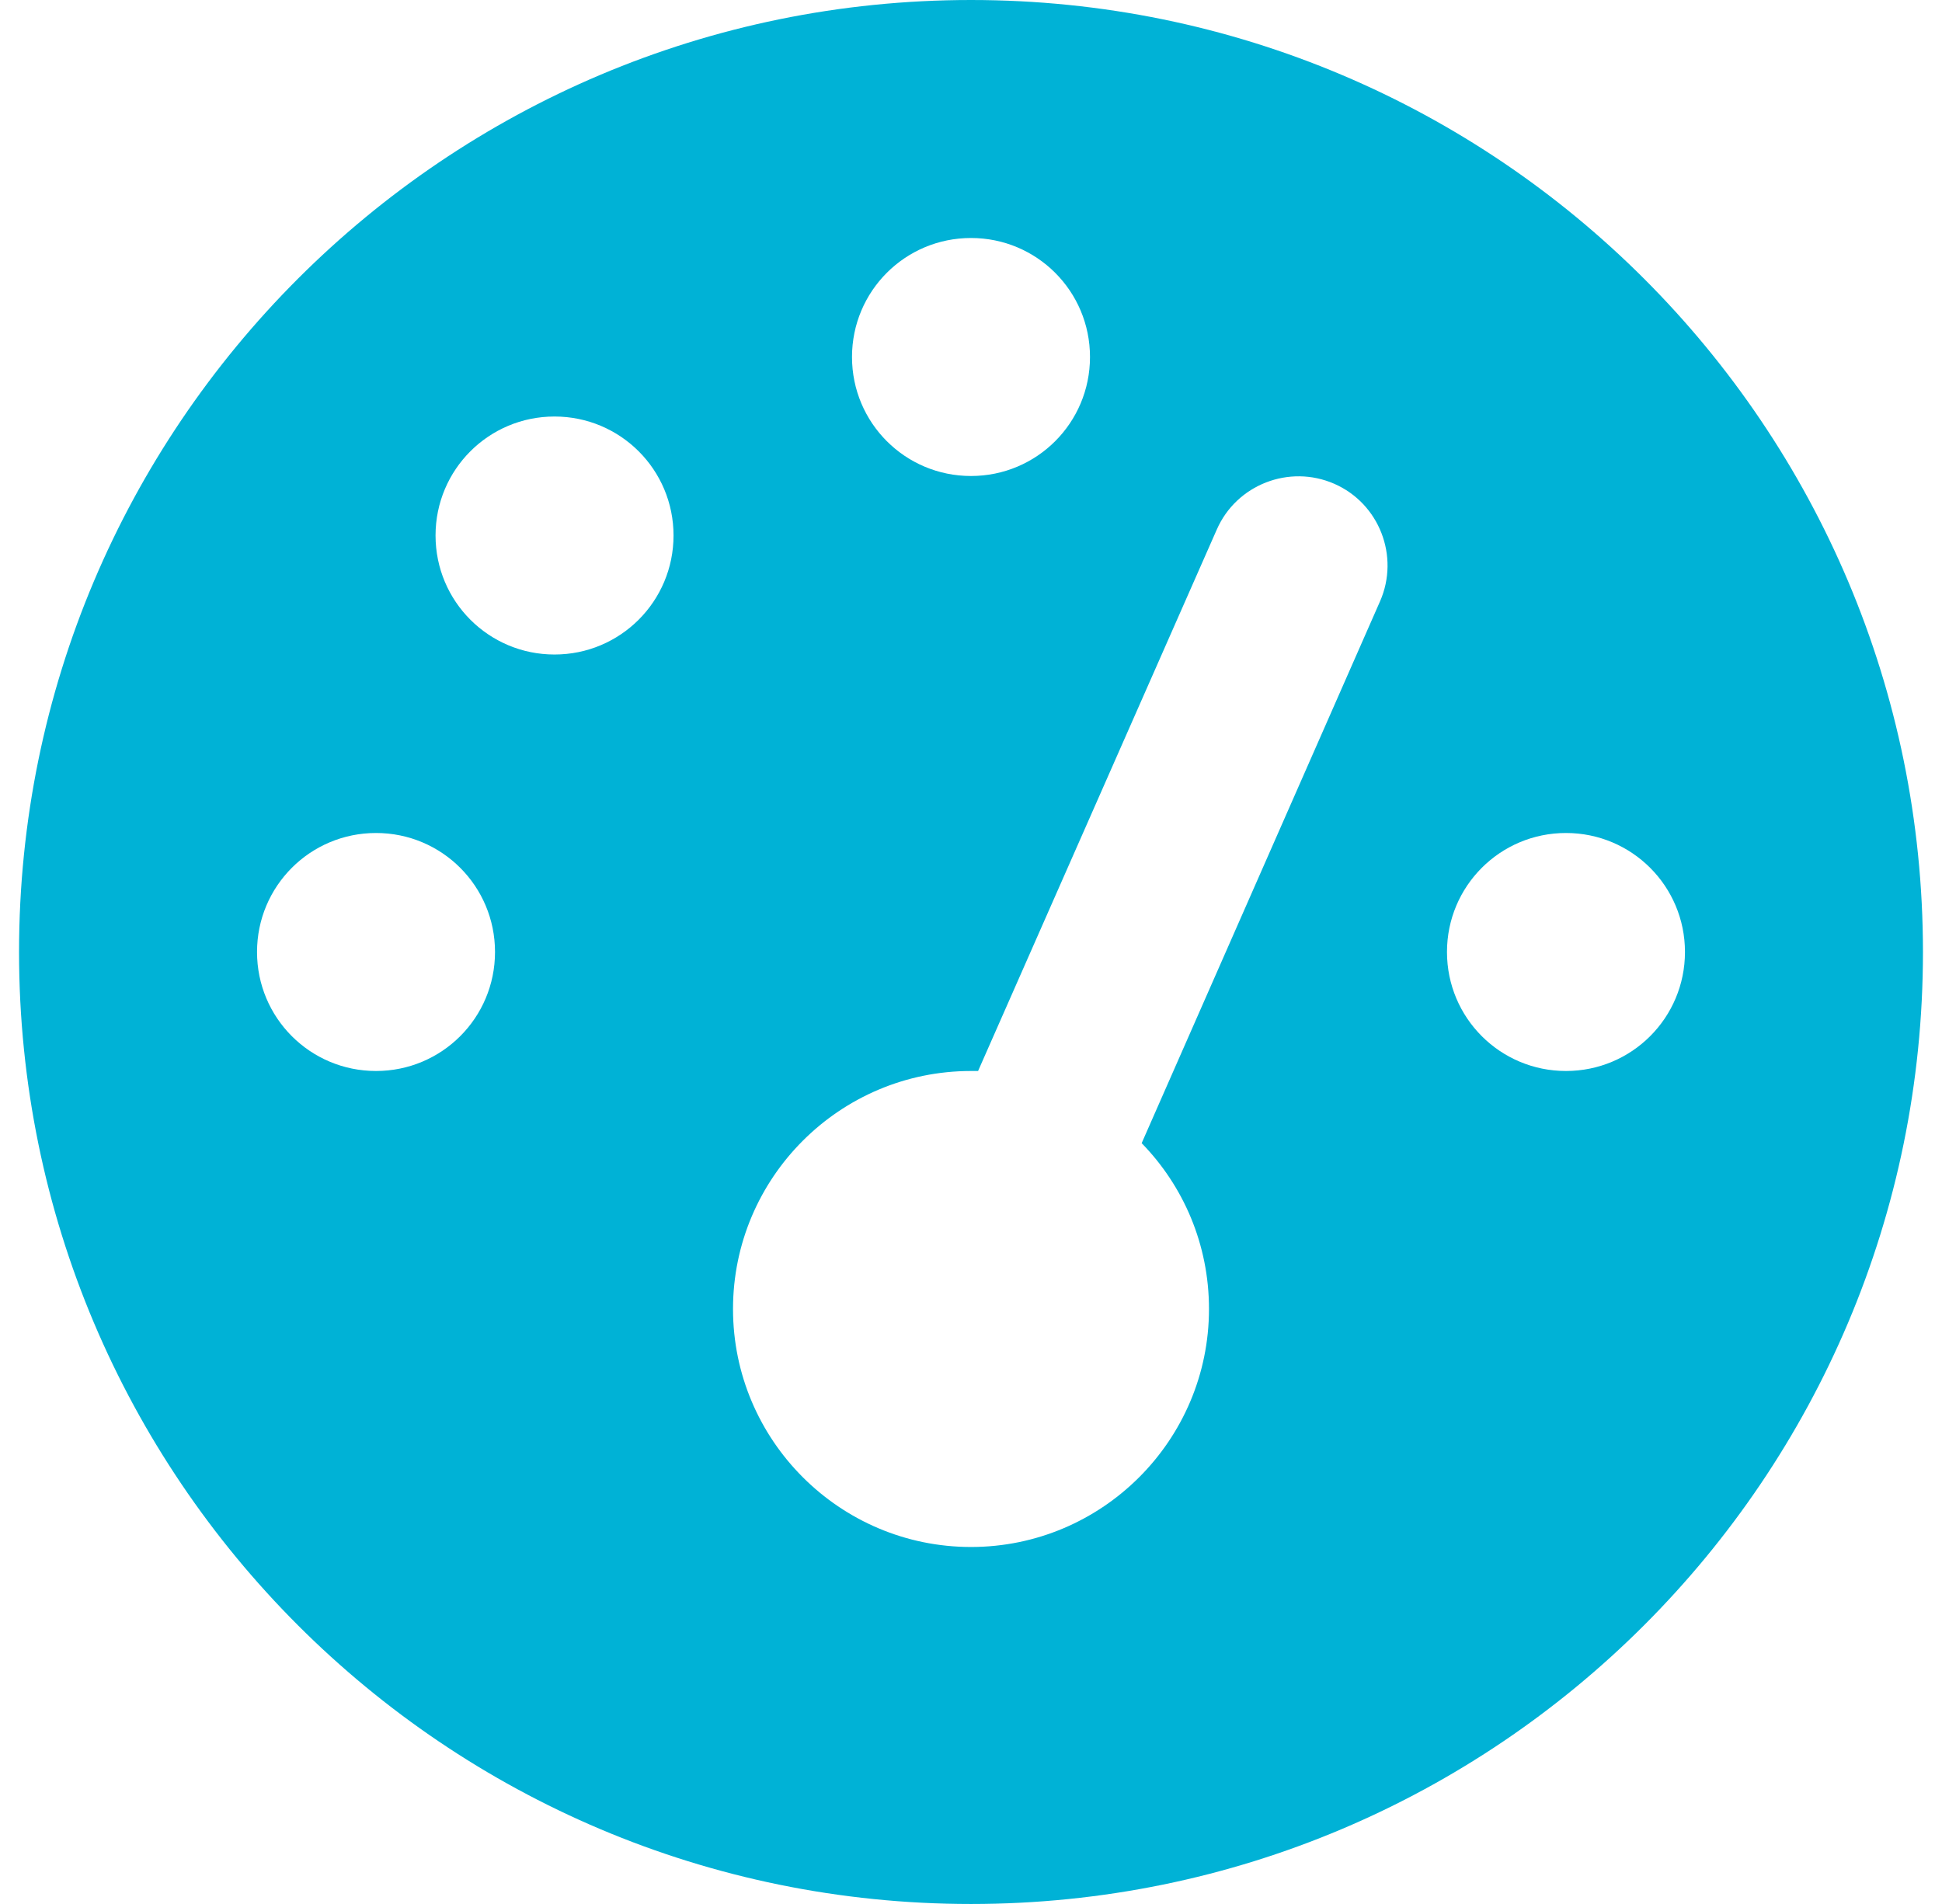 <svg width="51" height="50" viewBox="0 0 51 50" fill="none" xmlns="http://www.w3.org/2000/svg">
<g clip-path="url(#clip0_167_4850)">
<path d="M50.5 25C50.5 38.809 39.309 50 25.5 50C11.691 50 0.5 38.809 0.5 25C0.5 11.191 11.691 0 25.5 0C39.309 0 50.5 11.191 50.5 25ZM28.625 9.375C28.625 7.646 27.229 6.25 25.5 6.25C23.771 6.25 22.375 7.646 22.375 9.375C22.375 11.104 23.771 12.5 25.5 12.5C27.229 12.5 28.625 11.104 28.625 9.375ZM25.5 40.625C28.947 40.625 31.75 37.822 31.75 34.375C31.75 32.676 31.076 31.143 29.982 30.02L36.242 15.791C36.76 14.609 36.223 13.223 35.041 12.705C33.859 12.188 32.473 12.725 31.955 13.906L25.686 28.125C25.627 28.125 25.559 28.125 25.5 28.125C22.053 28.125 19.25 30.928 19.25 34.375C19.25 37.822 22.053 40.625 25.5 40.625ZM17.688 14.062C17.688 12.334 16.291 10.938 14.562 10.938C12.834 10.938 11.438 12.334 11.438 14.062C11.438 15.791 12.834 17.188 14.562 17.188C16.291 17.188 17.688 15.791 17.688 14.062ZM9.875 28.125C11.604 28.125 13 26.729 13 25C13 23.271 11.604 21.875 9.875 21.875C8.146 21.875 6.75 23.271 6.75 25C6.75 26.729 8.146 28.125 9.875 28.125ZM44.25 25C44.25 23.271 42.853 21.875 41.125 21.875C39.397 21.875 38 23.271 38 25C38 26.729 39.397 28.125 41.125 28.125C42.853 28.125 44.25 26.729 44.25 25Z" fill="#00B2D6"/>
</g>
<defs>
<clipPath id="clip0_167_4850">
<rect width="50" height="50" fill="white" transform="translate(0.5)"/>
</clipPath>
</defs>
</svg>
